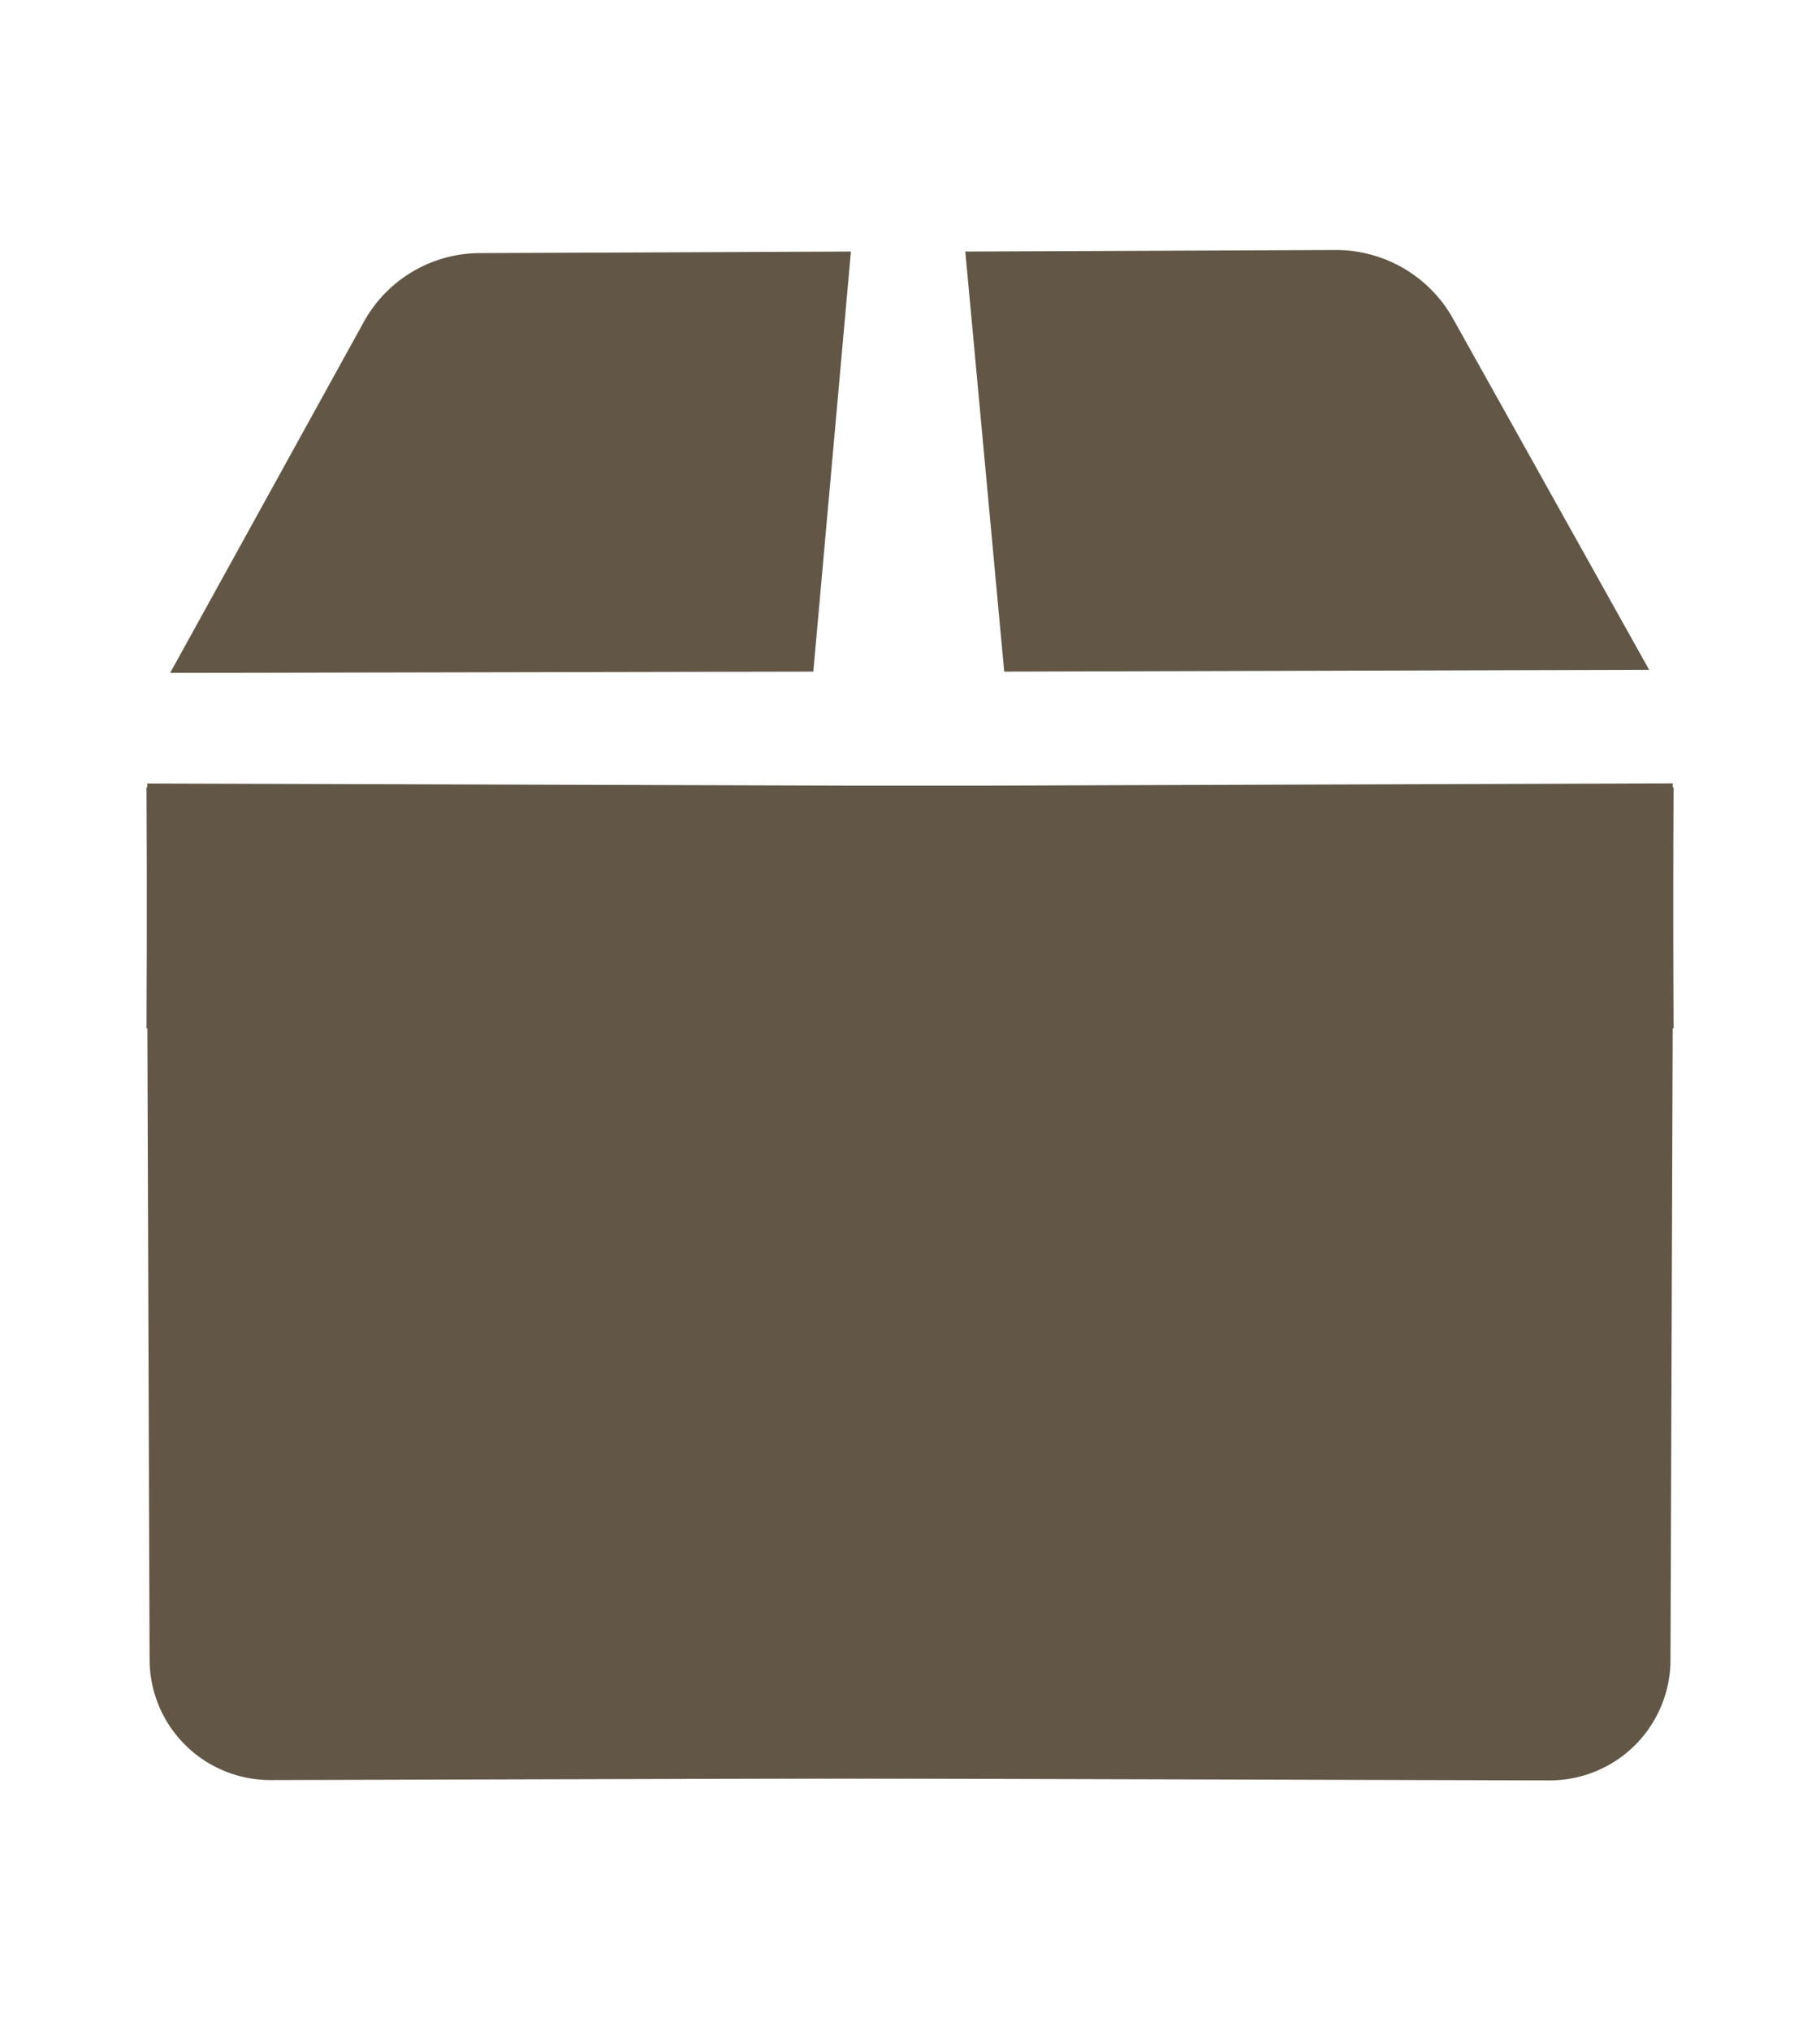 <svg xmlns="http://www.w3.org/2000/svg" xmlns:xlink="http://www.w3.org/1999/xlink" width="26" height="29" viewBox="0 0 26 29">
  <defs>
    <clipPath id="clip-path">
      <rect id="Rectangle_724" data-name="Rectangle 724" width="26" height="29" transform="translate(1099 3856)" fill="#625747"/>
    </clipPath>
  </defs>
  <g id="Mask_Group_9" data-name="Mask Group 9" transform="translate(-1099 -3856)" clip-path="url(#clip-path)">
    <g id="shipping-and-delivery" transform="translate(1101.093 3859.571)">
      <path id="Path_14442" data-name="Path 14442" d="M10.537,0l-5.3.022A1.9,1.9,0,0,0,3.581,1L.812,6.018,10,6Z" transform="translate(-0.474 0.022)" fill="#625747"/>
      <path id="Path_14443" data-name="Path 14443" d="M38.789,5.942,35.988.927A1.916,1.916,0,0,0,34.32-.054l-5.3.022.556,6Z" transform="translate(-17.323 0.054)" fill="#625747"/>
      <path id="Path_14444" data-name="Path 14444" d="M21.788,22.369a2.848,2.848,0,0,0-1.057-.2,3.019,3.019,0,0,0-1.973.741l-3.576,3.118a3.009,3.009,0,0,0,0,4.524l2.878,2.507-16.32.044H1.728A1.724,1.724,0,0,1,.017,31.385L-.027,18.924,10.057,18.9h1.635l10.084-.033Z" transform="translate(0.027 -11.249)" fill="#625747"/>
      <path id="Path_14445" data-name="Path 14445" d="M-.027,22.369a2.848,2.848,0,0,1,1.058-.2A3.019,3.019,0,0,1,3,22.914L6.58,26.032a3.009,3.009,0,0,1,0,4.524L3.7,33.064l16.321.044h.011a1.724,1.724,0,0,0,1.712-1.723l.044-12.461L11.7,18.9H10.068L-.016,18.869Z" transform="translate(0.027 -11.249)" fill="#625747"/>
    </g>
  </g>
</svg>
